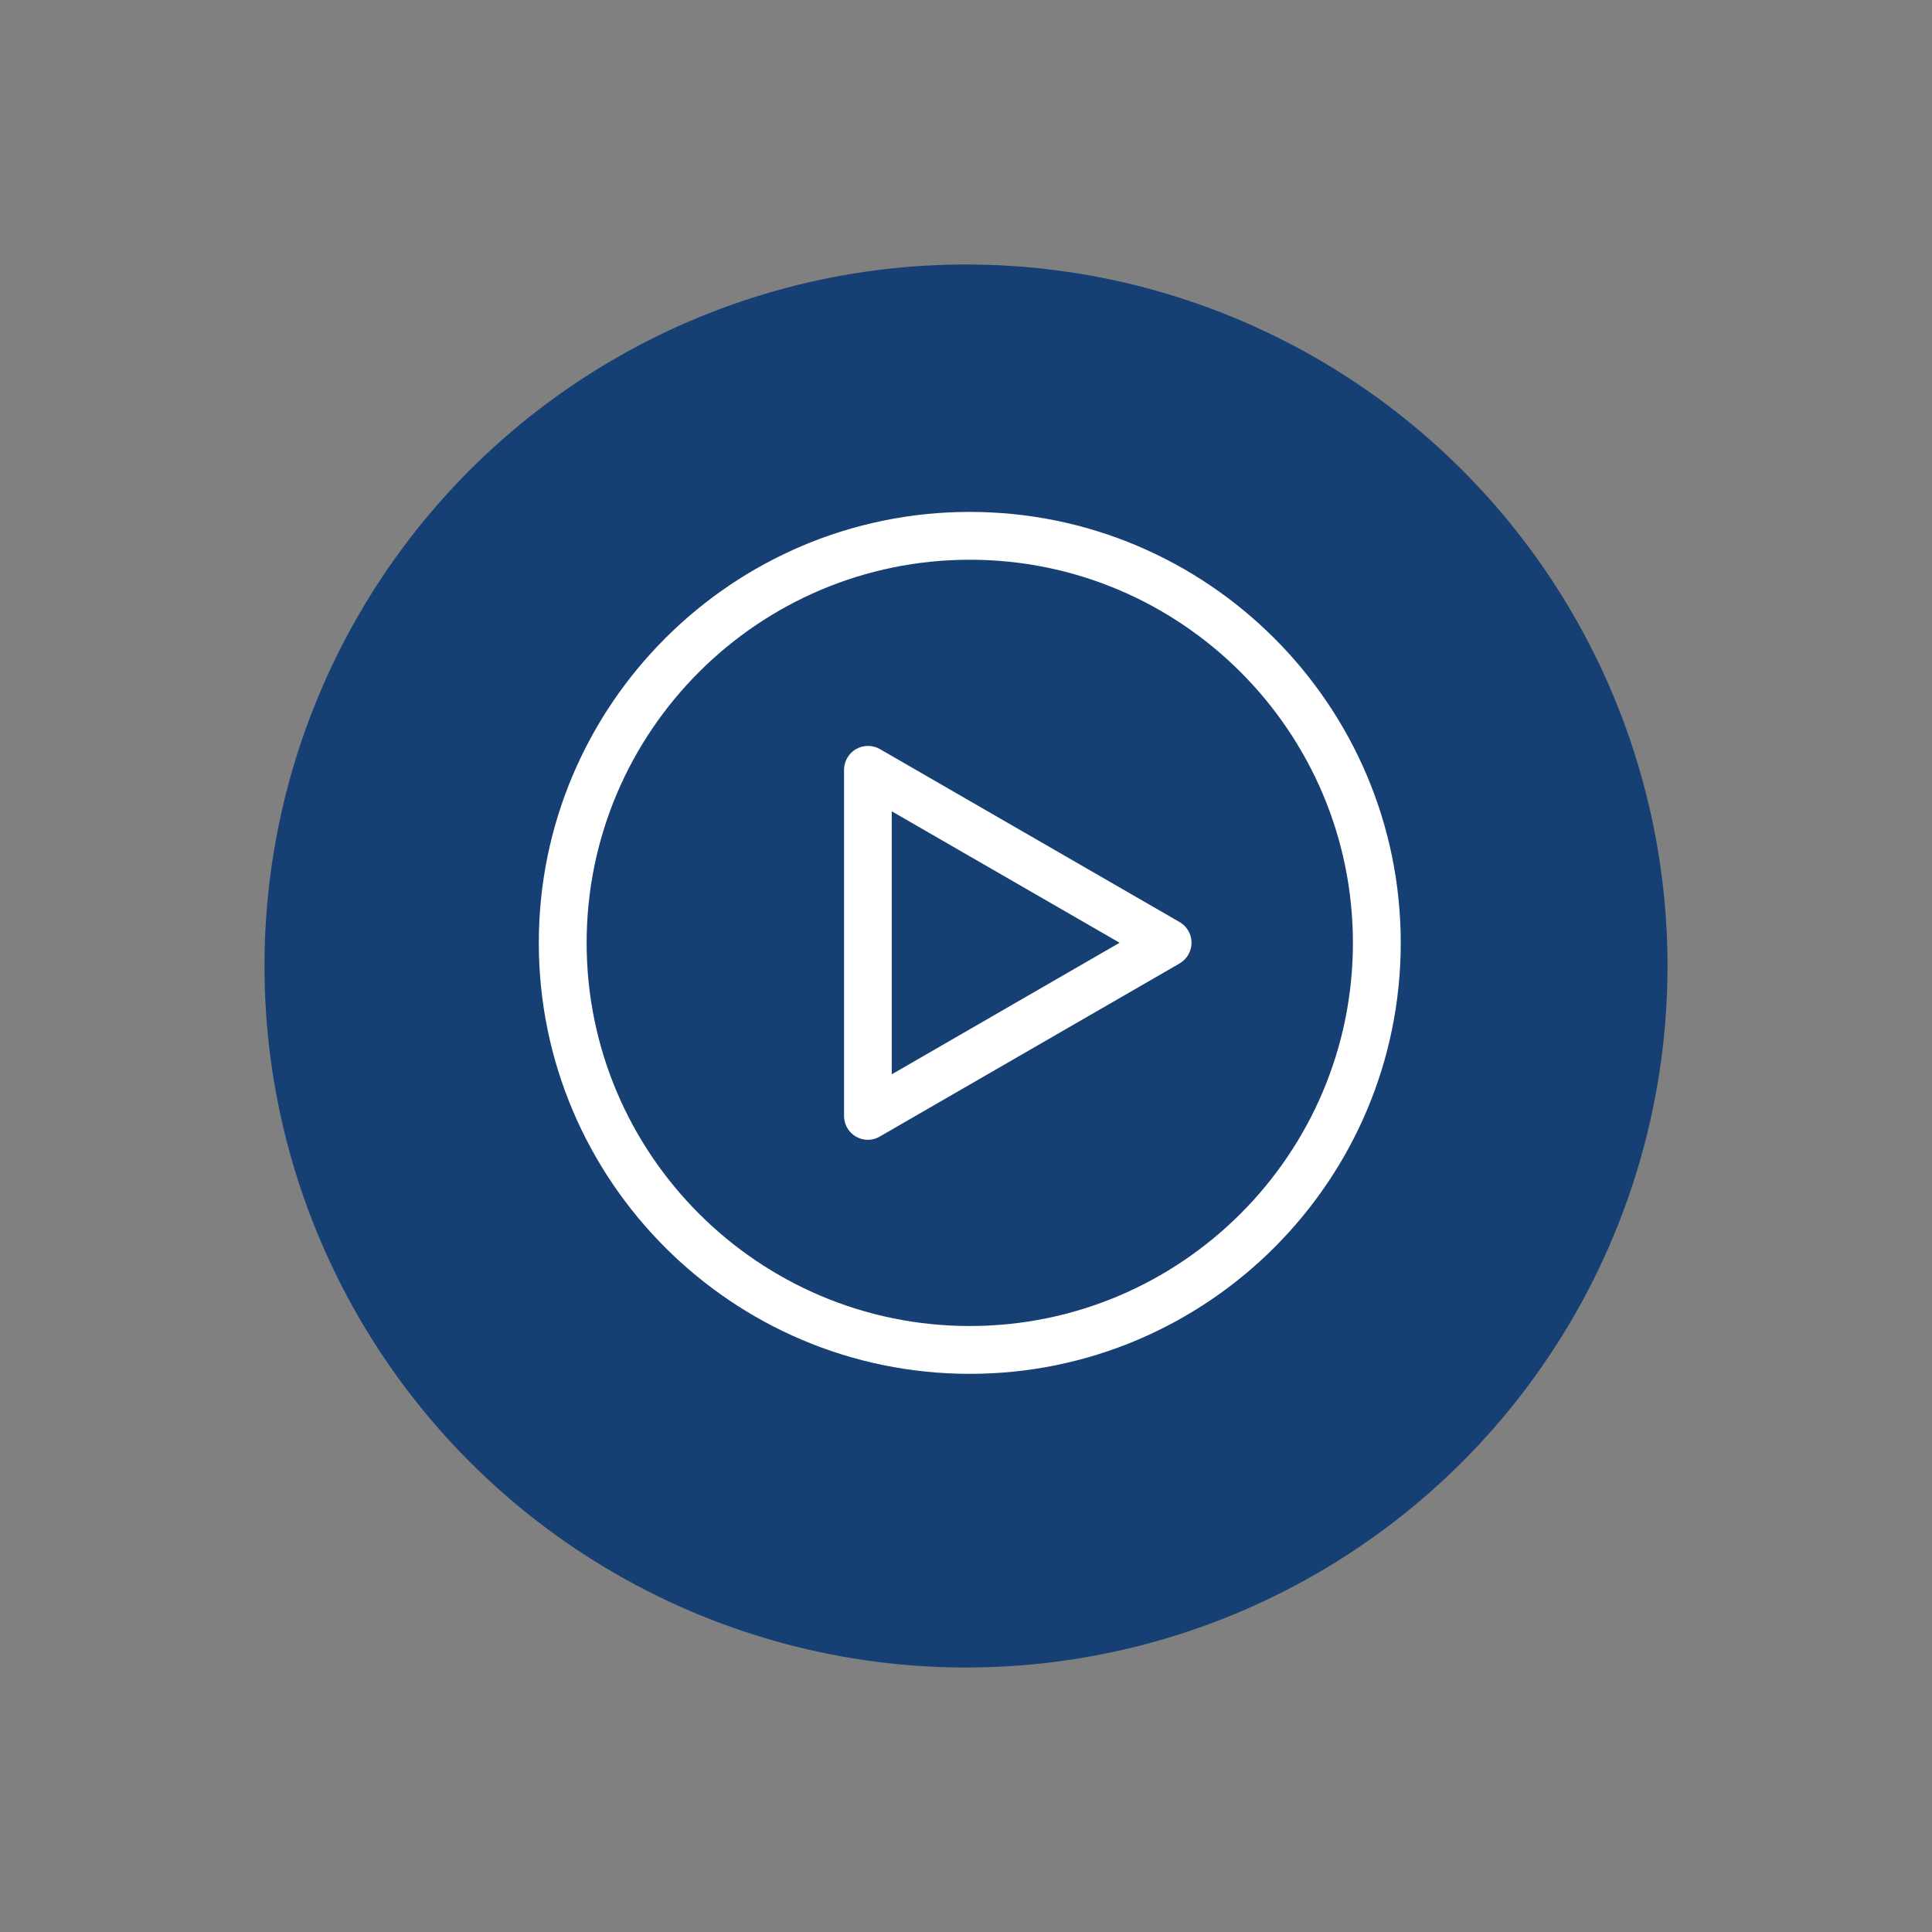 <?xml version="1.0" encoding="utf-8"?>
<!-- Generator: Adobe Illustrator 26.0.2, SVG Export Plug-In . SVG Version: 6.00 Build 0)  -->
<svg version="1.1" id="Réteg_1" xmlns="http://www.w3.org/2000/svg" xmlns:xlink="http://www.w3.org/1999/xlink" x="0px" y="0px"
	 viewBox="0 0 158.74 158.74" style="enable-background:new 0 0 158.74 158.74;" xml:space="preserve">
<rect x="0" y="0" width="158.74" height="158.74" fill="#808080" stroke="none"/>
<style type="text/css">
	.st0{fill:#164074;}
	.st1{fill:#FFFFFF;}
</style>
<g>
	<circle class="st0" cx="79.37" cy="79.37" r="57.64"/>
	<g>
		<g>
			<path class="st1" d="M71.31,93.65c-0.34,0-0.68-0.09-0.98-0.26c-0.61-0.35-0.98-1-0.98-1.7V63.25c0-0.7,0.38-1.35,0.98-1.7
				c0.61-0.35,1.36-0.35,1.97,0l24.62,14.21c0.61,0.35,0.98,1,0.98,1.7s-0.38,1.35-0.98,1.7L72.29,93.38
				C71.99,93.56,71.65,93.65,71.31,93.65z M73.27,66.66v21.61l18.72-10.81L73.27,66.66z"/>
		</g>
		<g>
			<path class="st1" d="M79.68,112.88c-19.53,0-35.41-15.89-35.41-35.41s15.89-35.41,35.41-35.41s35.41,15.89,35.41,35.41
				S99.21,112.88,79.68,112.88z M79.68,45.99c-17.36,0-31.48,14.12-31.48,31.48s14.12,31.48,31.48,31.48s31.48-14.12,31.48-31.48
				S97.04,45.99,79.68,45.99z"/>
		</g>
	</g>
</g>
</svg>
